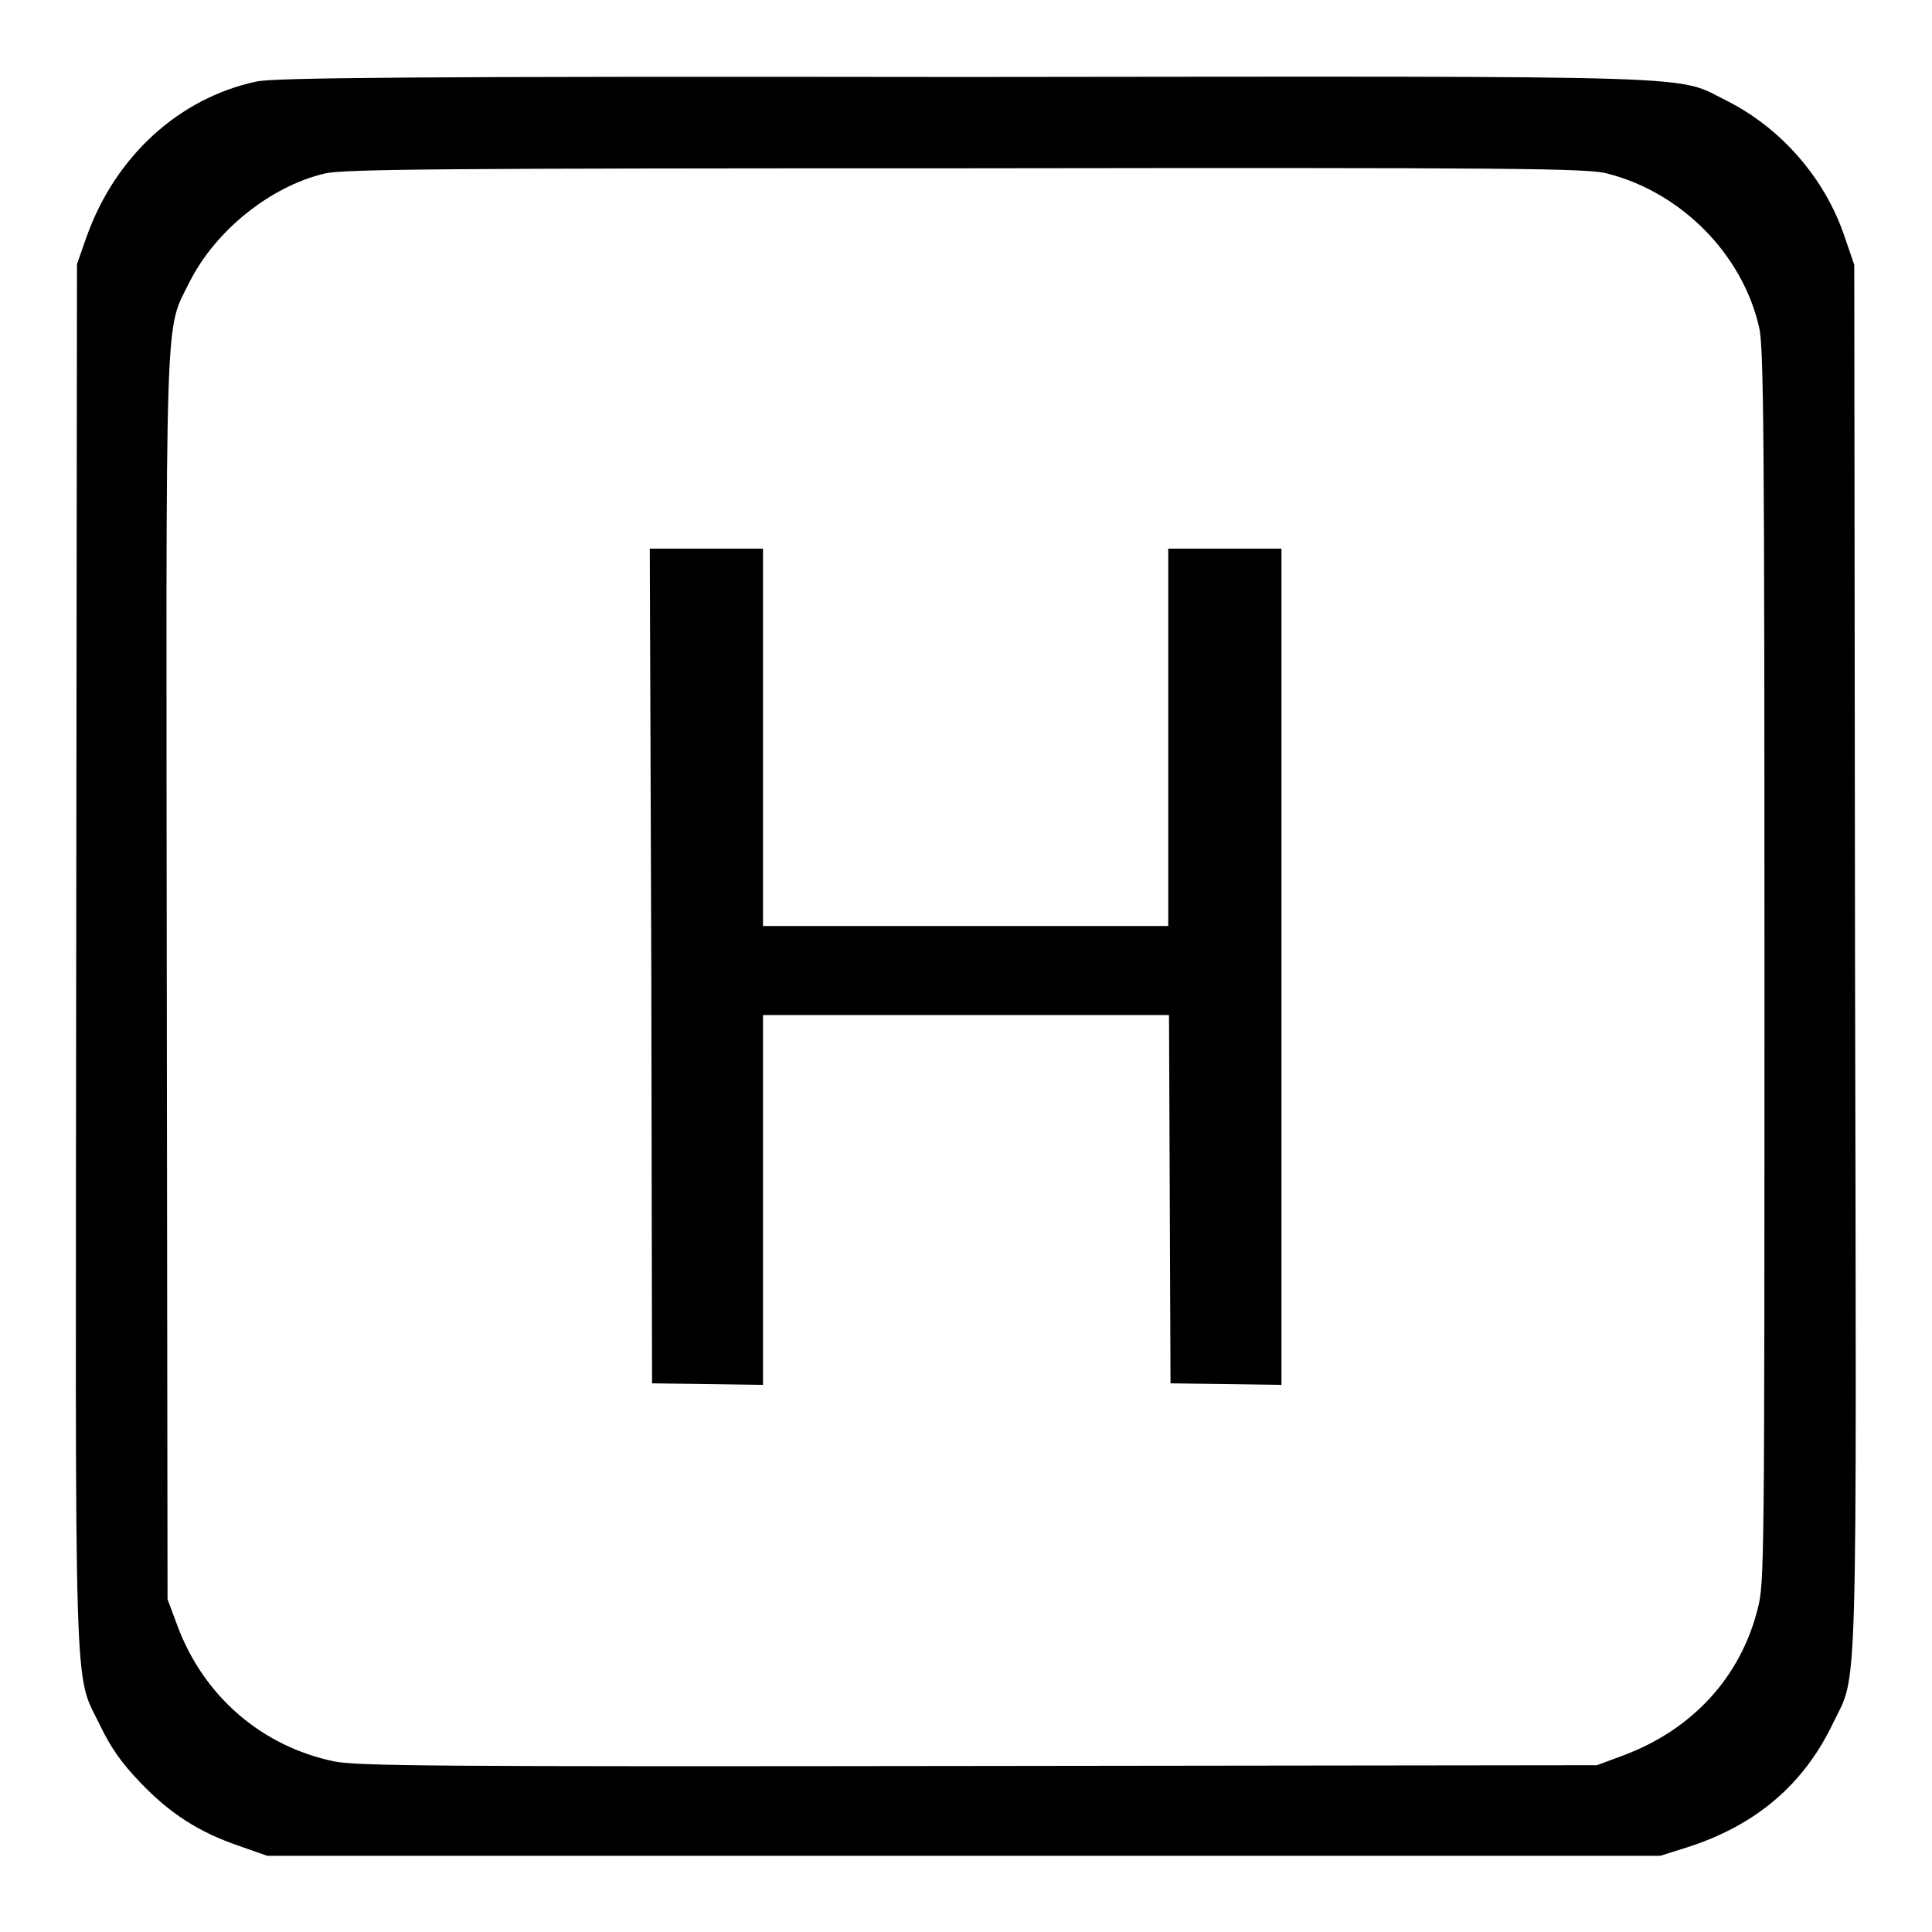 <?xml version="1.0" encoding="utf-8"?>
<!-- Svg Vector Icons : http://www.onlinewebfonts.com/icon -->
<!DOCTYPE svg PUBLIC "-//W3C//DTD SVG 1.1//EN" "http://www.w3.org/Graphics/SVG/1.1/DTD/svg11.dtd">
<svg version="1.1" xmlns="http://www.w3.org/2000/svg" xmlns:xlink="http://www.w3.org/1999/xlink" x="0px" y="0px" viewBox="0 0 256 256" enable-background="new 0 0 256 256" xml:space="preserve">
<g><g><g><path fill="#000000" d="M34,10.8C23.7,13,15.3,20.7,11.5,31.3l-1.3,3.7l-0.1,91.2c-0.1,102-0.4,95.1,3.2,102.5c1.4,2.9,2.8,4.9,5.3,7.5c3.9,4.1,7.8,6.6,13.1,8.4l3.7,1.3h92.3h92.3l3.5-1.1c9.1-2.9,15.5-8.3,19.4-16.5c3.3-6.8,3.1-0.4,2.9-101.7l-0.1-91.5l-1.3-3.8c-2.6-7.7-8.4-14.3-15.5-17.9c-7.1-3.5,0-3.3-101.2-3.2C54.5,10.1,36.3,10.3,34,10.8z M213,23c9.8,2.5,17.9,10.7,20.1,20.4c0.6,2.5,0.7,14.3,0.7,84.6c0,79.7,0,81.7-0.9,85.2c-2.3,9.1-8.7,16-17.8,19.4l-3.5,1.3l-81.8,0.1c-73.2,0.1-82.2,0-85.5-0.6c-9.6-2-17.3-8.6-20.8-18l-1.3-3.5l-0.1-82.1c-0.1-91.2-0.3-85.7,3-92.4C28.5,30.6,35.8,24.7,43,23c2.3-0.6,15.7-0.7,85-0.7C201.3,22.2,210.5,22.3,213,23z"/><path fill="#000000" d="M86.3,128l0.1,55.3l7.4,0.1l7.3,0.1V159v-24.5H128h26.9l0.1,24.4l0.1,24.4l7.4,0.1l7.3,0.1v-55.4V72.7h-7.5h-7.5v25v25H128h-26.9v-25v-25h-7.5h-7.5L86.3,128z"/></g></g></g>
</svg>